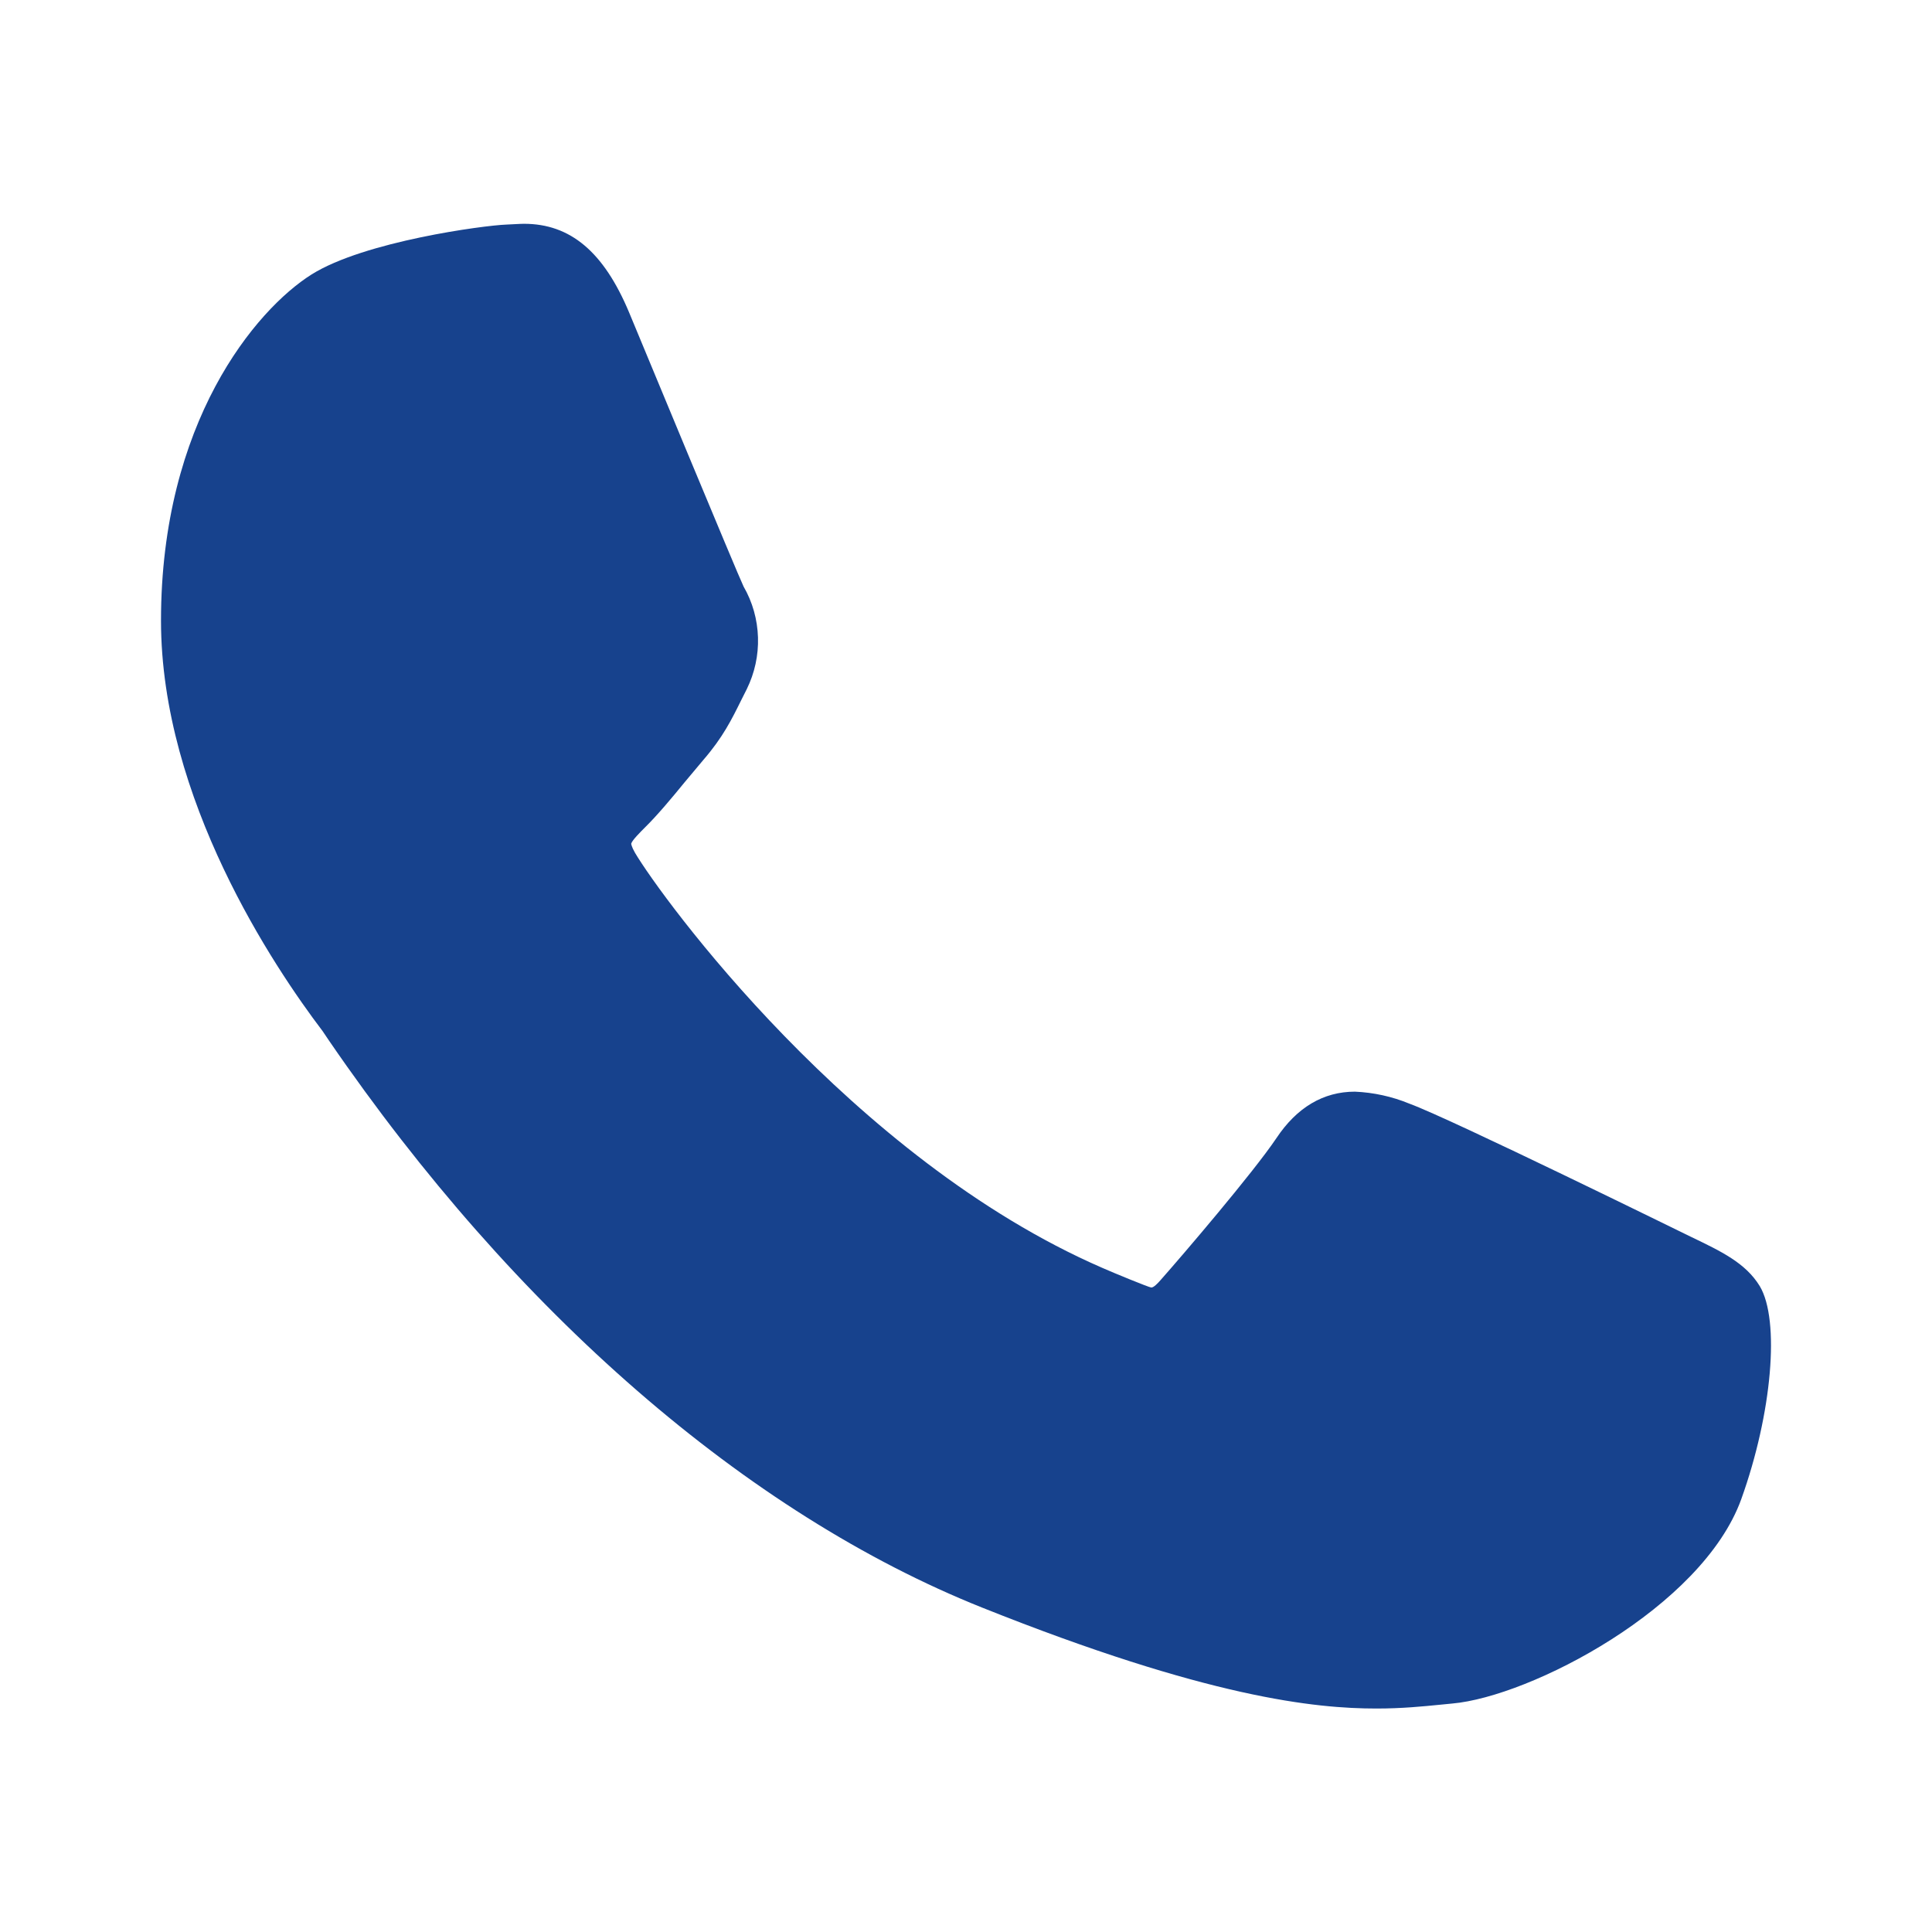 <svg width="24" height="24" viewBox="0 0 24 24" fill="none" xmlns="http://www.w3.org/2000/svg">
<path d="M21.003 15.363C20.928 15.327 18.023 13.898 17.508 13.71C17.292 13.621 17.063 13.571 16.831 13.561C16.44 13.561 16.11 13.756 15.855 14.14C15.564 14.572 14.686 15.598 14.415 15.904C14.38 15.944 14.332 15.994 14.302 15.994C14.276 15.994 13.826 15.809 13.691 15.749C10.577 14.395 8.214 11.144 7.889 10.595C7.843 10.515 7.841 10.481 7.841 10.481C7.851 10.439 7.957 10.334 8.011 10.28C8.17 10.123 8.341 9.918 8.506 9.716L8.739 9.438C8.98 9.159 9.088 8.94 9.211 8.691L9.277 8.56C9.375 8.36 9.423 8.14 9.416 7.918C9.409 7.695 9.348 7.478 9.237 7.286C9.169 7.148 7.943 4.19 7.814 3.879C7.499 3.128 7.085 2.78 6.509 2.78C6.456 2.78 6.509 2.78 6.287 2.79C6.014 2.8 4.529 2.997 3.871 3.409C3.175 3.847 2 5.249 2 7.71C2 9.924 3.404 12.014 4.007 12.808L4.088 12.928C6.4 16.302 9.281 18.803 12.2 19.97C15.011 21.093 16.343 21.224 17.099 21.224C17.418 21.224 17.673 21.198 17.896 21.176L18.039 21.162C19.011 21.077 21.145 19.97 21.631 18.622C22.013 17.559 22.114 16.398 21.86 15.976C21.684 15.689 21.384 15.546 21.003 15.363Z" fill="#17428D"/>
</svg>